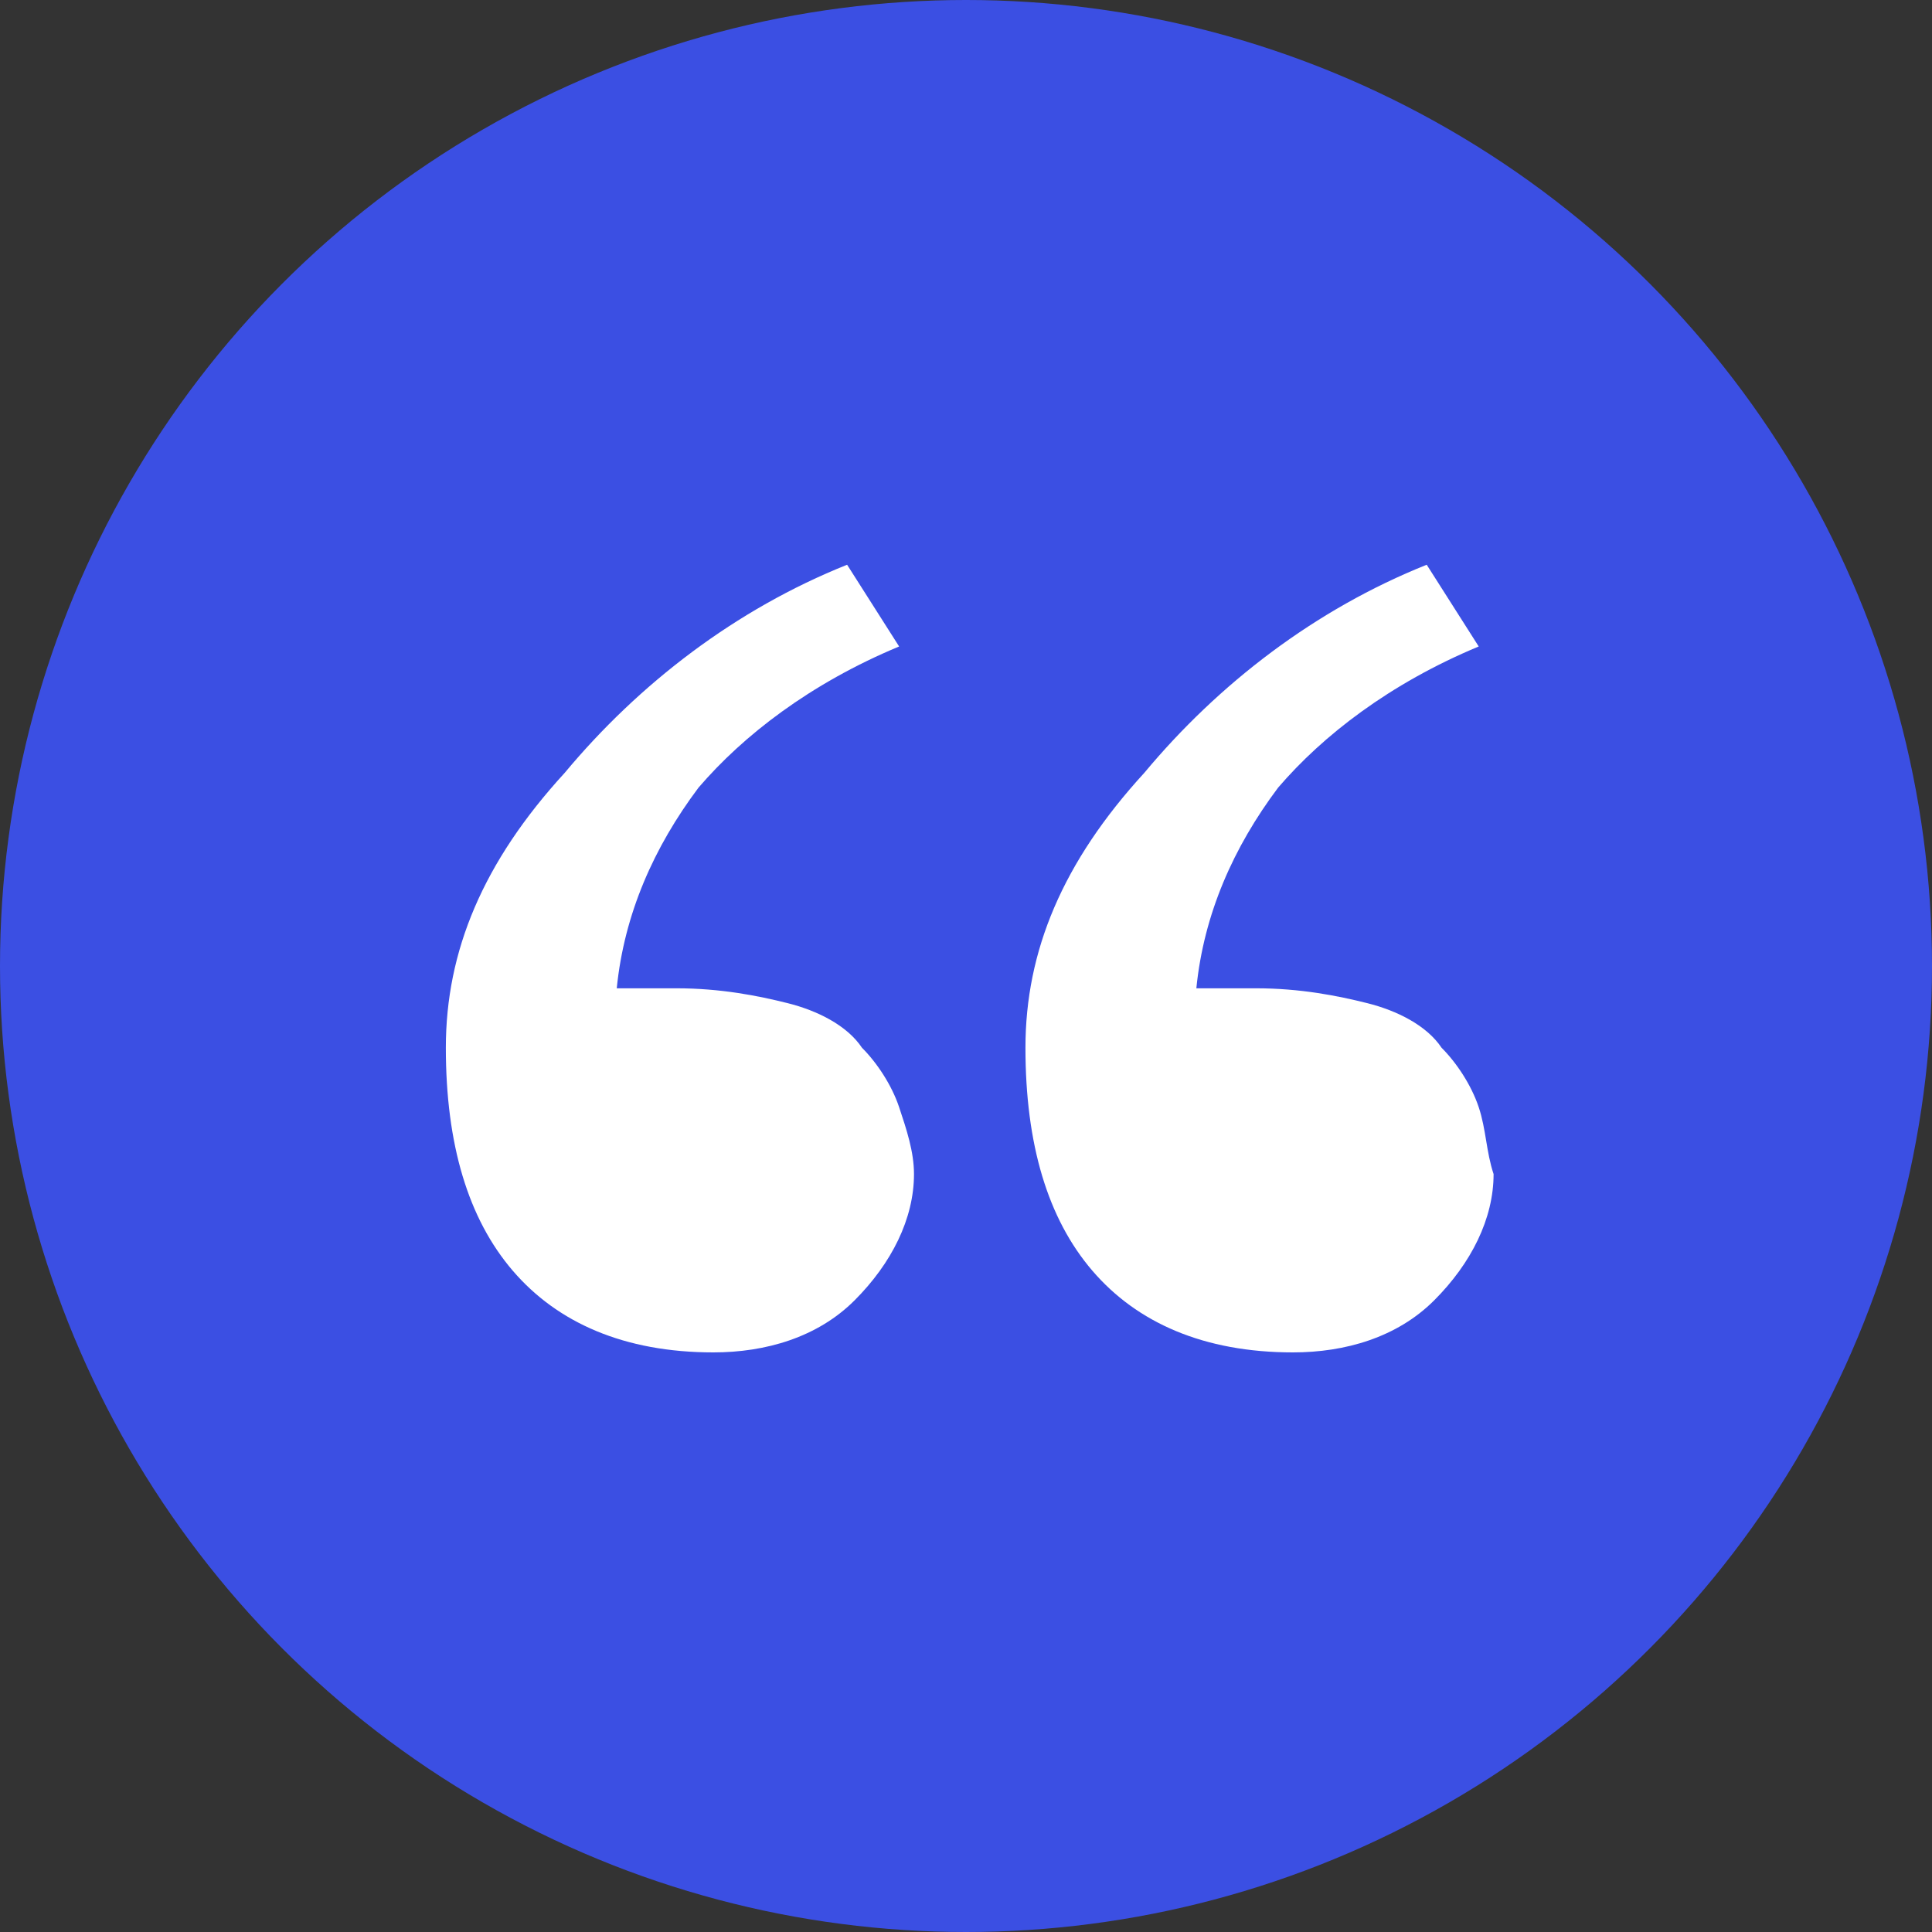 <?xml version="1.0" encoding="UTF-8"?> <!-- Generator: Adobe Illustrator 26.3.1, SVG Export Plug-In . SVG Version: 6.00 Build 0) --> <svg xmlns="http://www.w3.org/2000/svg" xmlns:xlink="http://www.w3.org/1999/xlink" id="Слой_1" x="0px" y="0px" viewBox="0 0 26 26" style="enable-background:new 0 0 26 26;" xml:space="preserve"><rect x="0" y="0" width="26" height="26" fill="#333333" stroke="none"/> <style type="text/css"> .st0{fill:#3B4FE3;} .st1{fill-rule:evenodd;clip-rule:evenodd;fill:#FFFFFF;} </style> <circle class="st0" cx="13" cy="13" r="13"></circle> <g id="Page-1"> <g id="Artboard-Copy" transform="translate(-407, -9)"> <path id="quote2" class="st1" d="M426.9,23.9c-0.1-0.3-0.3-0.6-0.5-0.8c-0.2-0.3-0.6-0.5-1-0.6c-0.4-0.1-0.9-0.2-1.5-0.2h-0.8 c0.1-1,0.5-1.9,1.1-2.7c0.6-0.7,1.5-1.4,2.7-1.9l-0.7-1.1c-1.5,0.6-2.8,1.6-3.8,2.8c-1.1,1.2-1.6,2.4-1.6,3.7c0,1.3,0.3,2.3,0.9,3 s1.5,1.1,2.7,1.1c0.7,0,1.4-0.2,1.9-0.7c0.5-0.5,0.8-1.1,0.8-1.7C427,24.5,427,24.2,426.9,23.9 M419.1,23.9 c-0.1-0.3-0.3-0.6-0.5-0.8c-0.2-0.3-0.6-0.5-1-0.6c-0.4-0.1-0.9-0.2-1.5-0.2h-0.8c0.1-1,0.5-1.9,1.1-2.7c0.6-0.7,1.5-1.4,2.7-1.9 l-0.7-1.1c-1.5,0.6-2.8,1.6-3.8,2.8c-1.1,1.2-1.6,2.4-1.6,3.7c0,1.3,0.3,2.3,0.9,3c0.6,0.7,1.5,1.1,2.7,1.1c0.7,0,1.4-0.2,1.9-0.7 c0.5-0.5,0.8-1.1,0.8-1.7C419.3,24.5,419.2,24.2,419.1,23.9"></path> <g id="slices" transform="translate(47, 9)"> </g> </g> </g> </svg> 